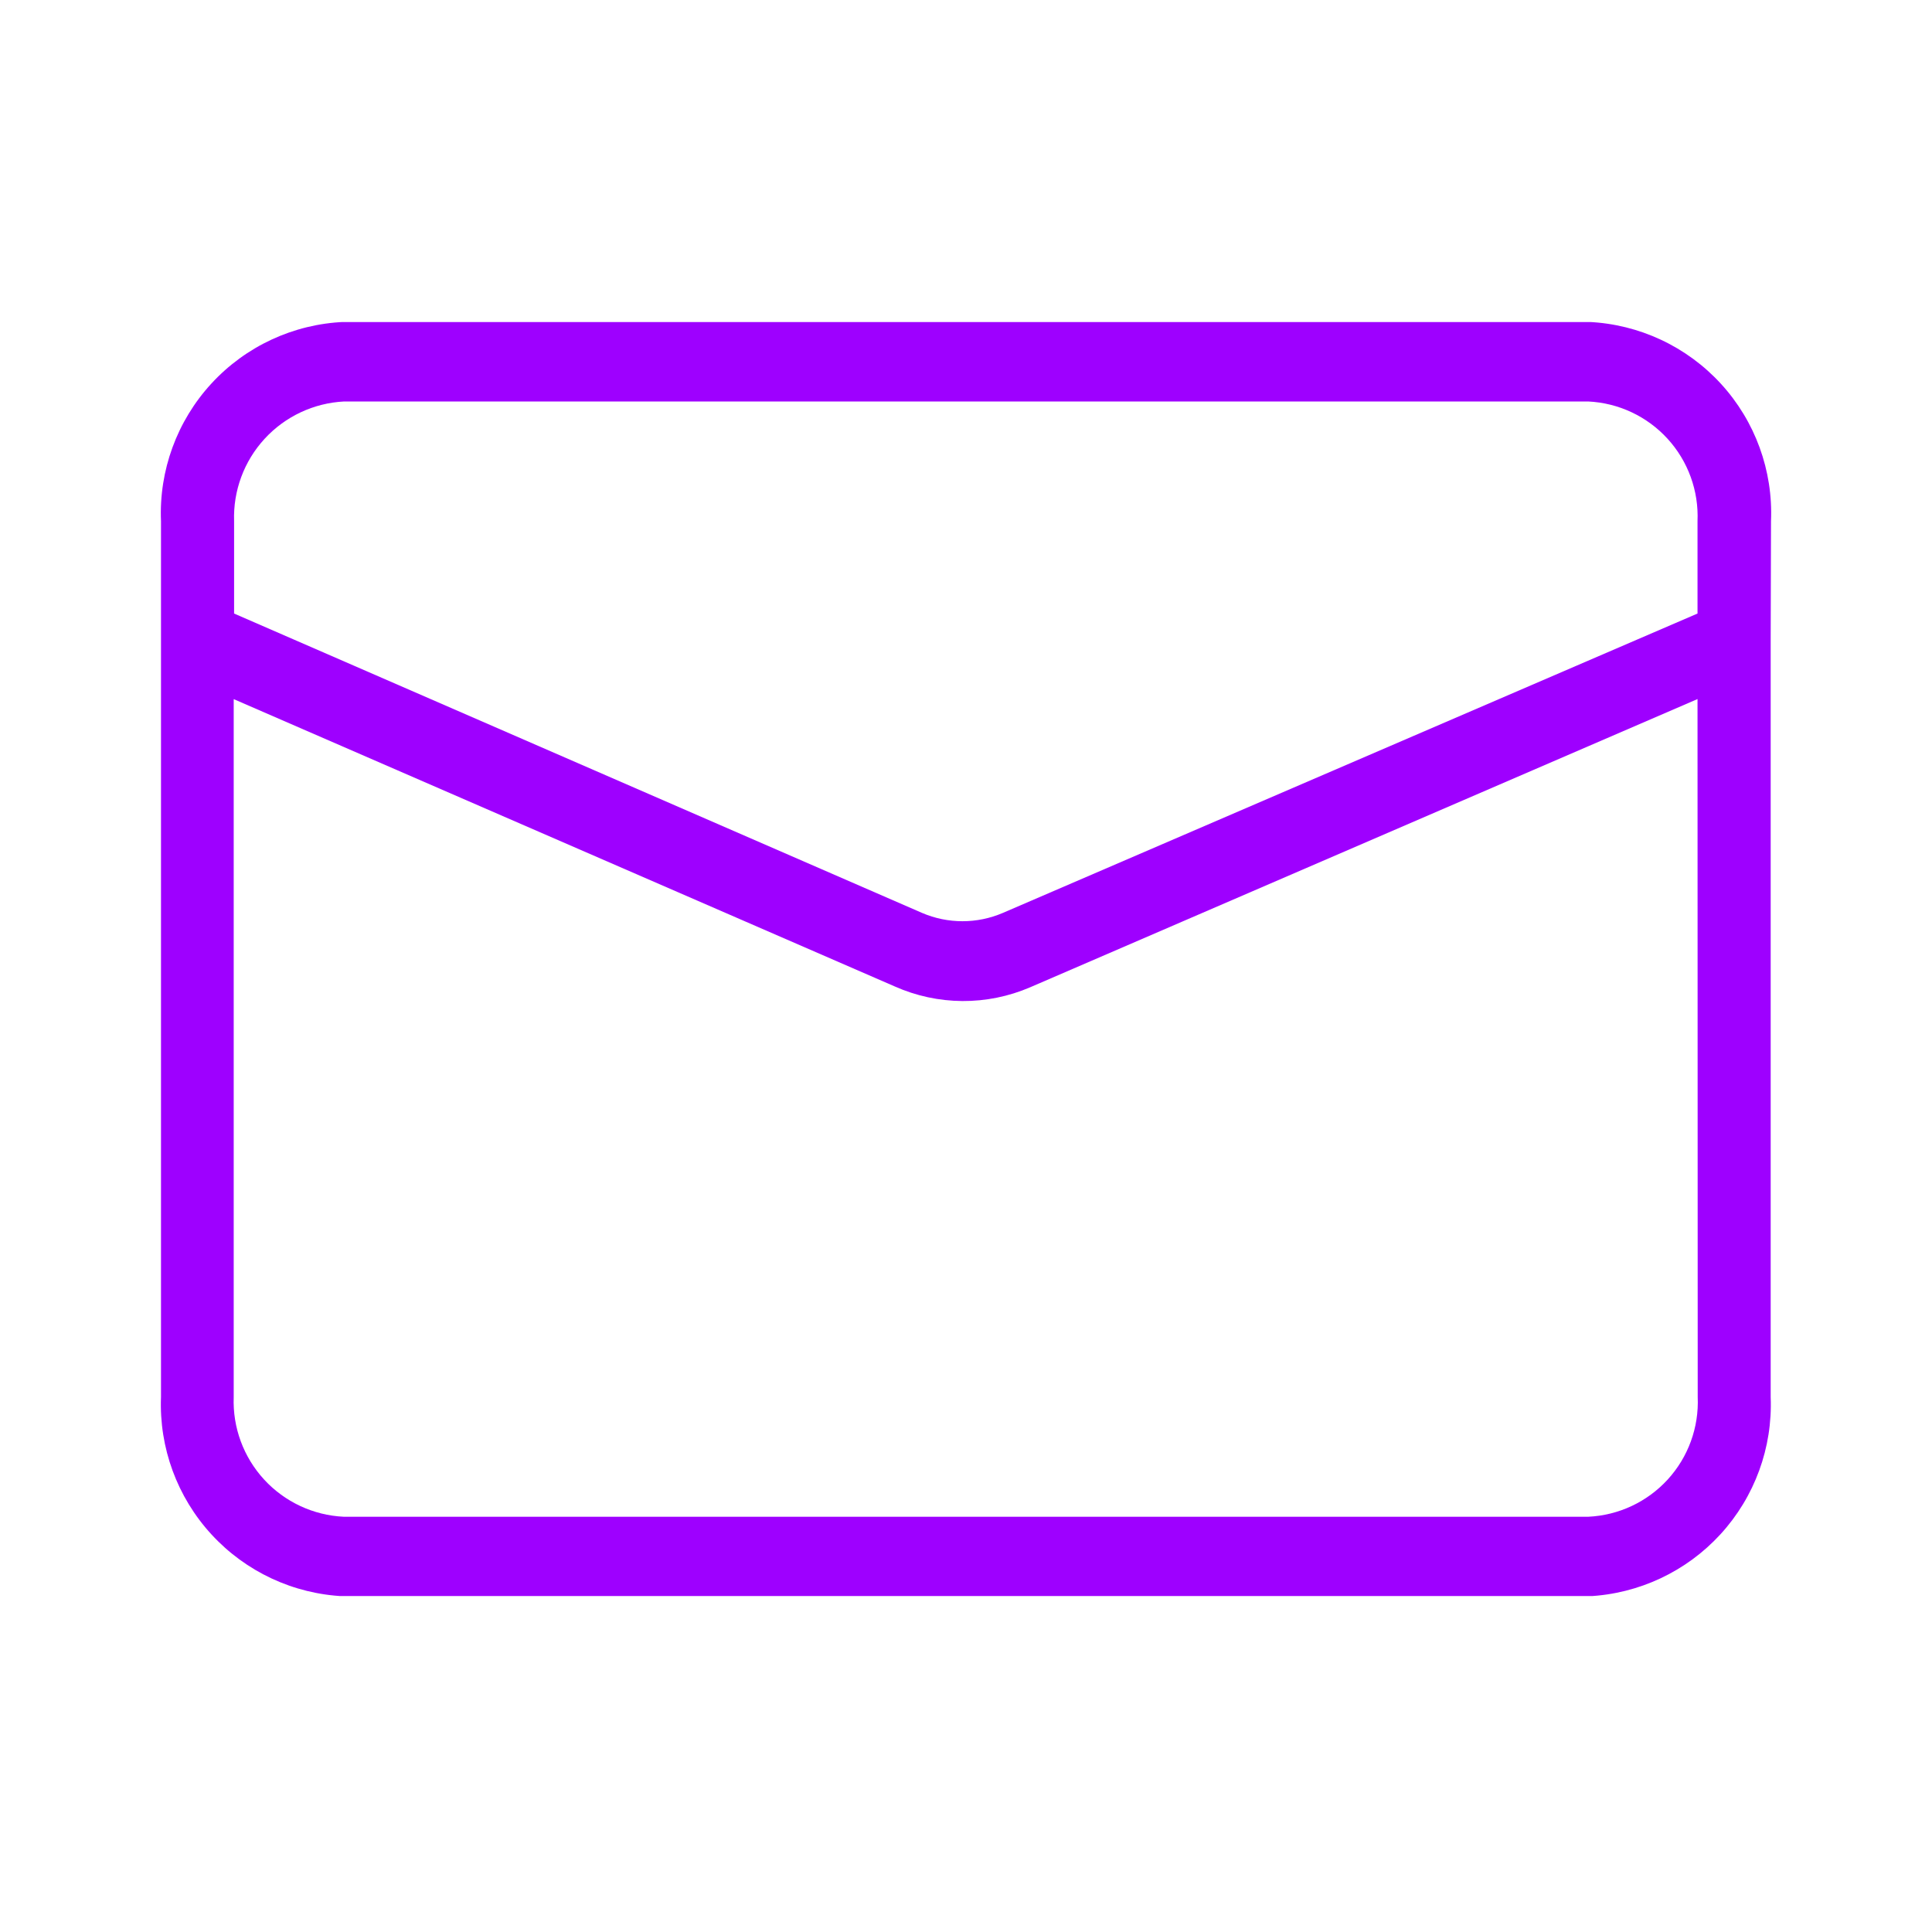 <?xml version="1.0" encoding="UTF-8"?>
<svg xmlns="http://www.w3.org/2000/svg" xmlns:xlink="http://www.w3.org/1999/xlink" id="email" width="30" height="30" viewBox="0 0 30 30">
  <defs>
    <clipPath id="clip-path">
      <path id="Caminho_15191" data-name="Caminho 15191" d="M332.9,421.217v11.766a2.978,2.978,0,0,1-2.832,3.094H310.749a2.98,2.98,0,0,1-2.844-3.094v-13.6a2.972,2.972,0,0,1,2.844-3.094h19.324a2.97,2.97,0,0,1,2.832,3.094Zm-1.136-.4v-1.434a1.784,1.784,0,0,0-1.7-1.859H310.749a1.8,1.8,0,0,0-1.709,1.859v1.434l10.681,4.648a1.59,1.59,0,0,0,1.258,0Zm0,1.328-10.364,4.476a2.621,2.621,0,0,1-2.1-.013l-10.266-4.462v10.837a1.794,1.794,0,0,0,1.709,1.859h19.324a1.784,1.784,0,0,0,1.7-1.859Z" transform="translate(-307.905 -416.29)" fill="#9e00ff"></path>
    </clipPath>
  </defs>
  <g id="Grupo_14170" data-name="Grupo 14170">
    <g id="Grupo_14164" data-name="Grupo 14164">
      <rect id="Retângulo_4902" data-name="Retângulo 4902" width="30" height="30" fill="none"></rect>
    </g>
    <g id="Grupo_14169" data-name="Grupo 14169" transform="translate(2.5 5)">
      <g id="Grupo_14168" data-name="Grupo 14168" transform="translate(0 0)">
        <g id="Grupo_14167" data-name="Grupo 14167" clip-path="url(#clip-path)">
          <g id="Grupo_14166" data-name="Grupo 14166" transform="translate(-0.566 0.001)">
            <g id="Grupo_14165" data-name="Grupo 14165">
              <rect id="Retângulo_4903" data-name="Retângulo 4903" width="26.139" height="19.782" fill="#9e00ff"></rect>
            </g>
          </g>
        </g>
      </g>
    </g>
  </g>
</svg>

